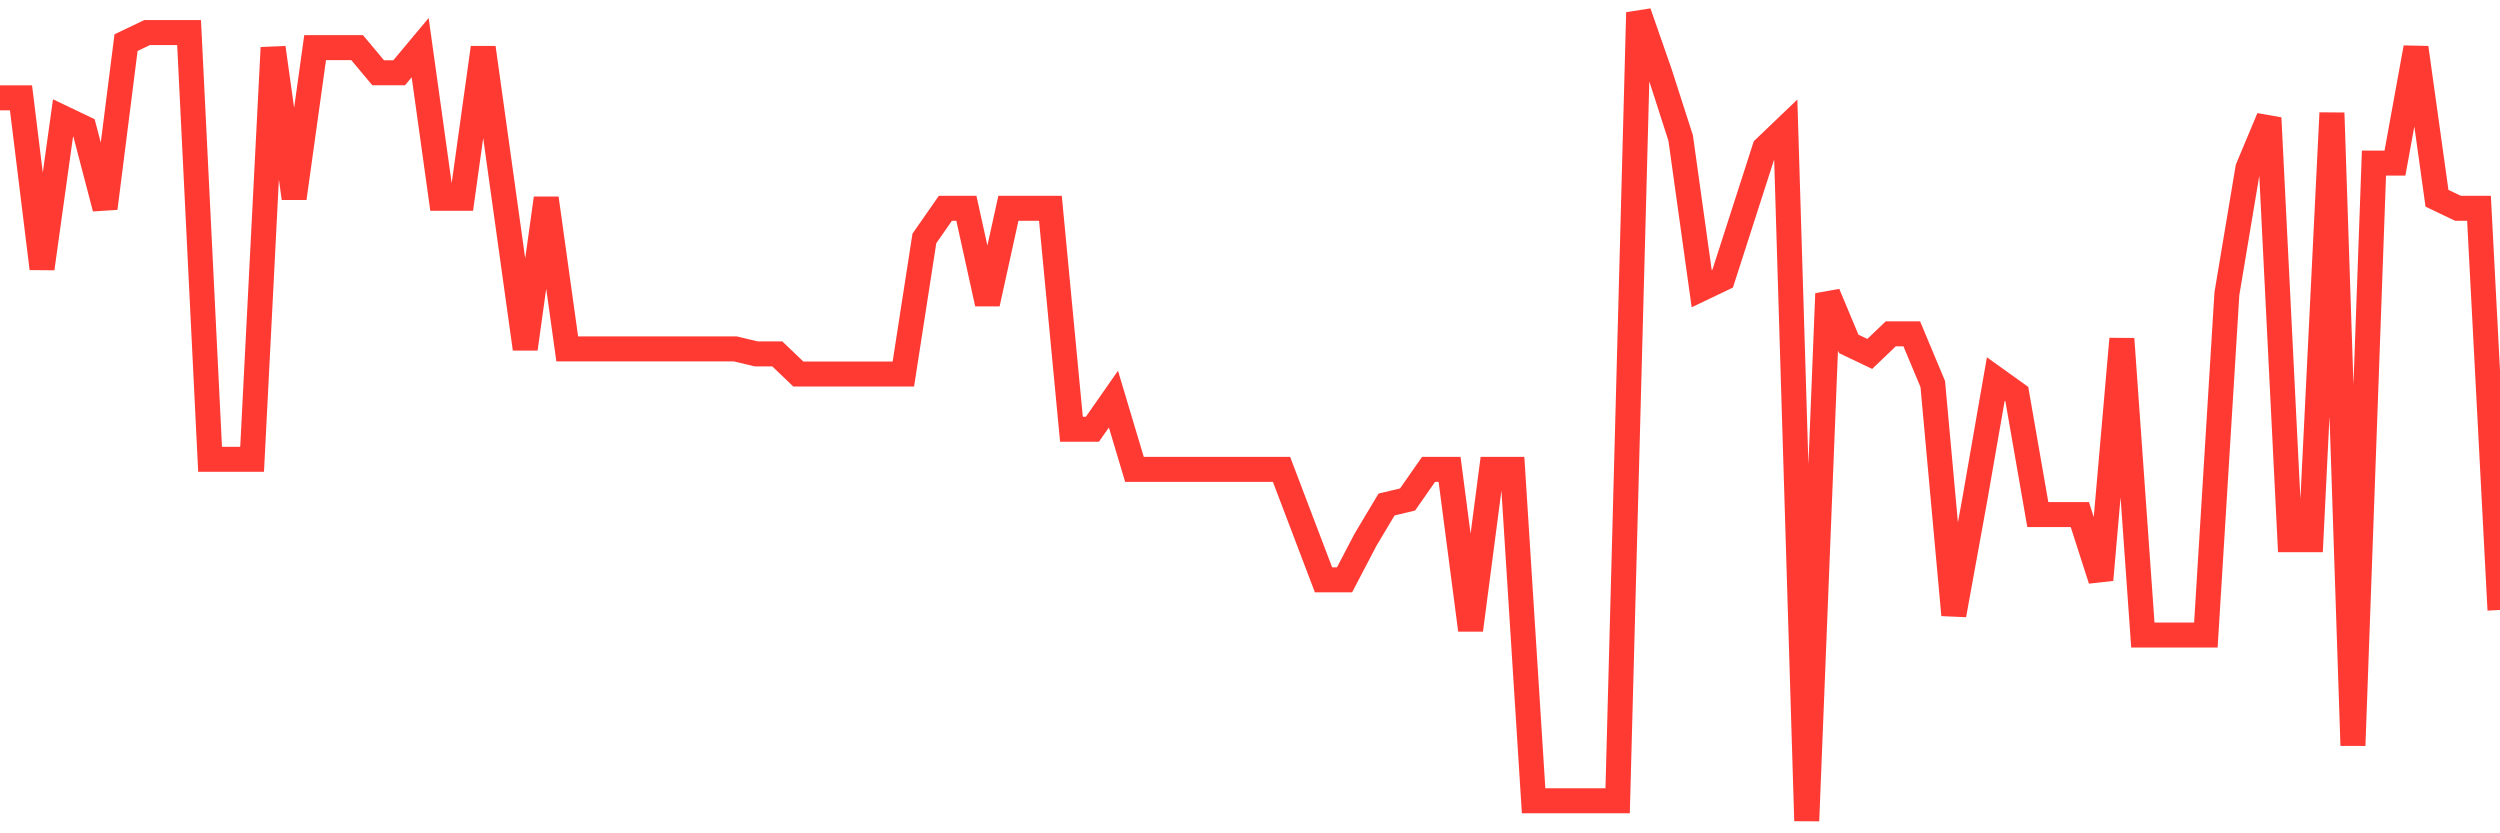 <svg
  xmlns="http://www.w3.org/2000/svg"
  xmlns:xlink="http://www.w3.org/1999/xlink"
  width="120"
  height="40"
  viewBox="0 0 120 40"
  preserveAspectRatio="none"
>
  <polyline
    points="0,4.697 1.008,4.697 2.017,12.891 3.025,5.661 4.034,6.143 5.042,9.999 6.05,2.046 7.059,1.564 8.067,1.564 9.076,1.564 10.084,22.048 11.092,22.048 12.101,22.048 13.109,2.287 14.118,9.517 15.126,2.287 16.134,2.287 17.143,2.287 18.151,3.492 19.16,3.492 20.168,2.287 21.176,9.517 22.185,9.517 23.193,2.287 24.202,9.517 25.21,16.747 26.218,9.517 27.227,16.747 28.235,16.747 29.244,16.747 30.252,16.747 31.261,16.747 32.269,16.747 33.277,16.747 34.286,16.747 35.294,16.747 36.303,16.988 37.311,16.988 38.319,17.952 39.328,17.952 40.336,17.952 41.345,17.952 42.353,17.952 43.361,17.952 44.37,11.445 45.378,9.999 46.387,9.999 47.395,14.578 48.403,9.999 49.412,9.999 50.42,9.999 51.429,20.602 52.437,20.602 53.445,19.157 54.454,22.53 55.462,22.53 56.471,22.53 57.479,22.53 58.487,22.53 59.496,22.53 60.504,22.53 61.513,22.53 62.521,25.181 63.529,27.832 64.538,27.832 65.546,25.904 66.555,24.217 67.563,23.976 68.571,22.53 69.58,22.53 70.588,30.242 71.597,22.53 72.605,22.53 73.613,38.436 74.622,38.436 75.63,38.436 76.639,38.436 77.647,38.436 78.655,0.6 79.664,3.492 80.672,6.625 81.681,13.855 82.689,13.373 83.697,10.24 84.706,7.107 85.714,6.143 86.723,39.4 87.731,14.096 88.739,16.506 89.748,16.988 90.756,16.024 91.765,16.024 92.773,18.434 93.782,29.519 94.79,23.976 95.798,18.193 96.807,18.916 97.815,24.699 98.824,24.699 99.832,24.699 100.84,27.832 101.849,16.265 102.857,30.483 103.866,30.483 104.874,30.483 105.882,30.483 106.891,14.096 107.899,8.071 108.908,5.661 109.916,25.904 110.924,25.904 111.933,5.42 112.941,35.785 113.95,7.83 114.958,7.83 115.966,2.287 116.975,9.517 117.983,9.999 118.992,9.999 120,29.278"
    fill="none"
    stroke="#ff3a33"
    stroke-width="1.2"
  >
  </polyline>
</svg>